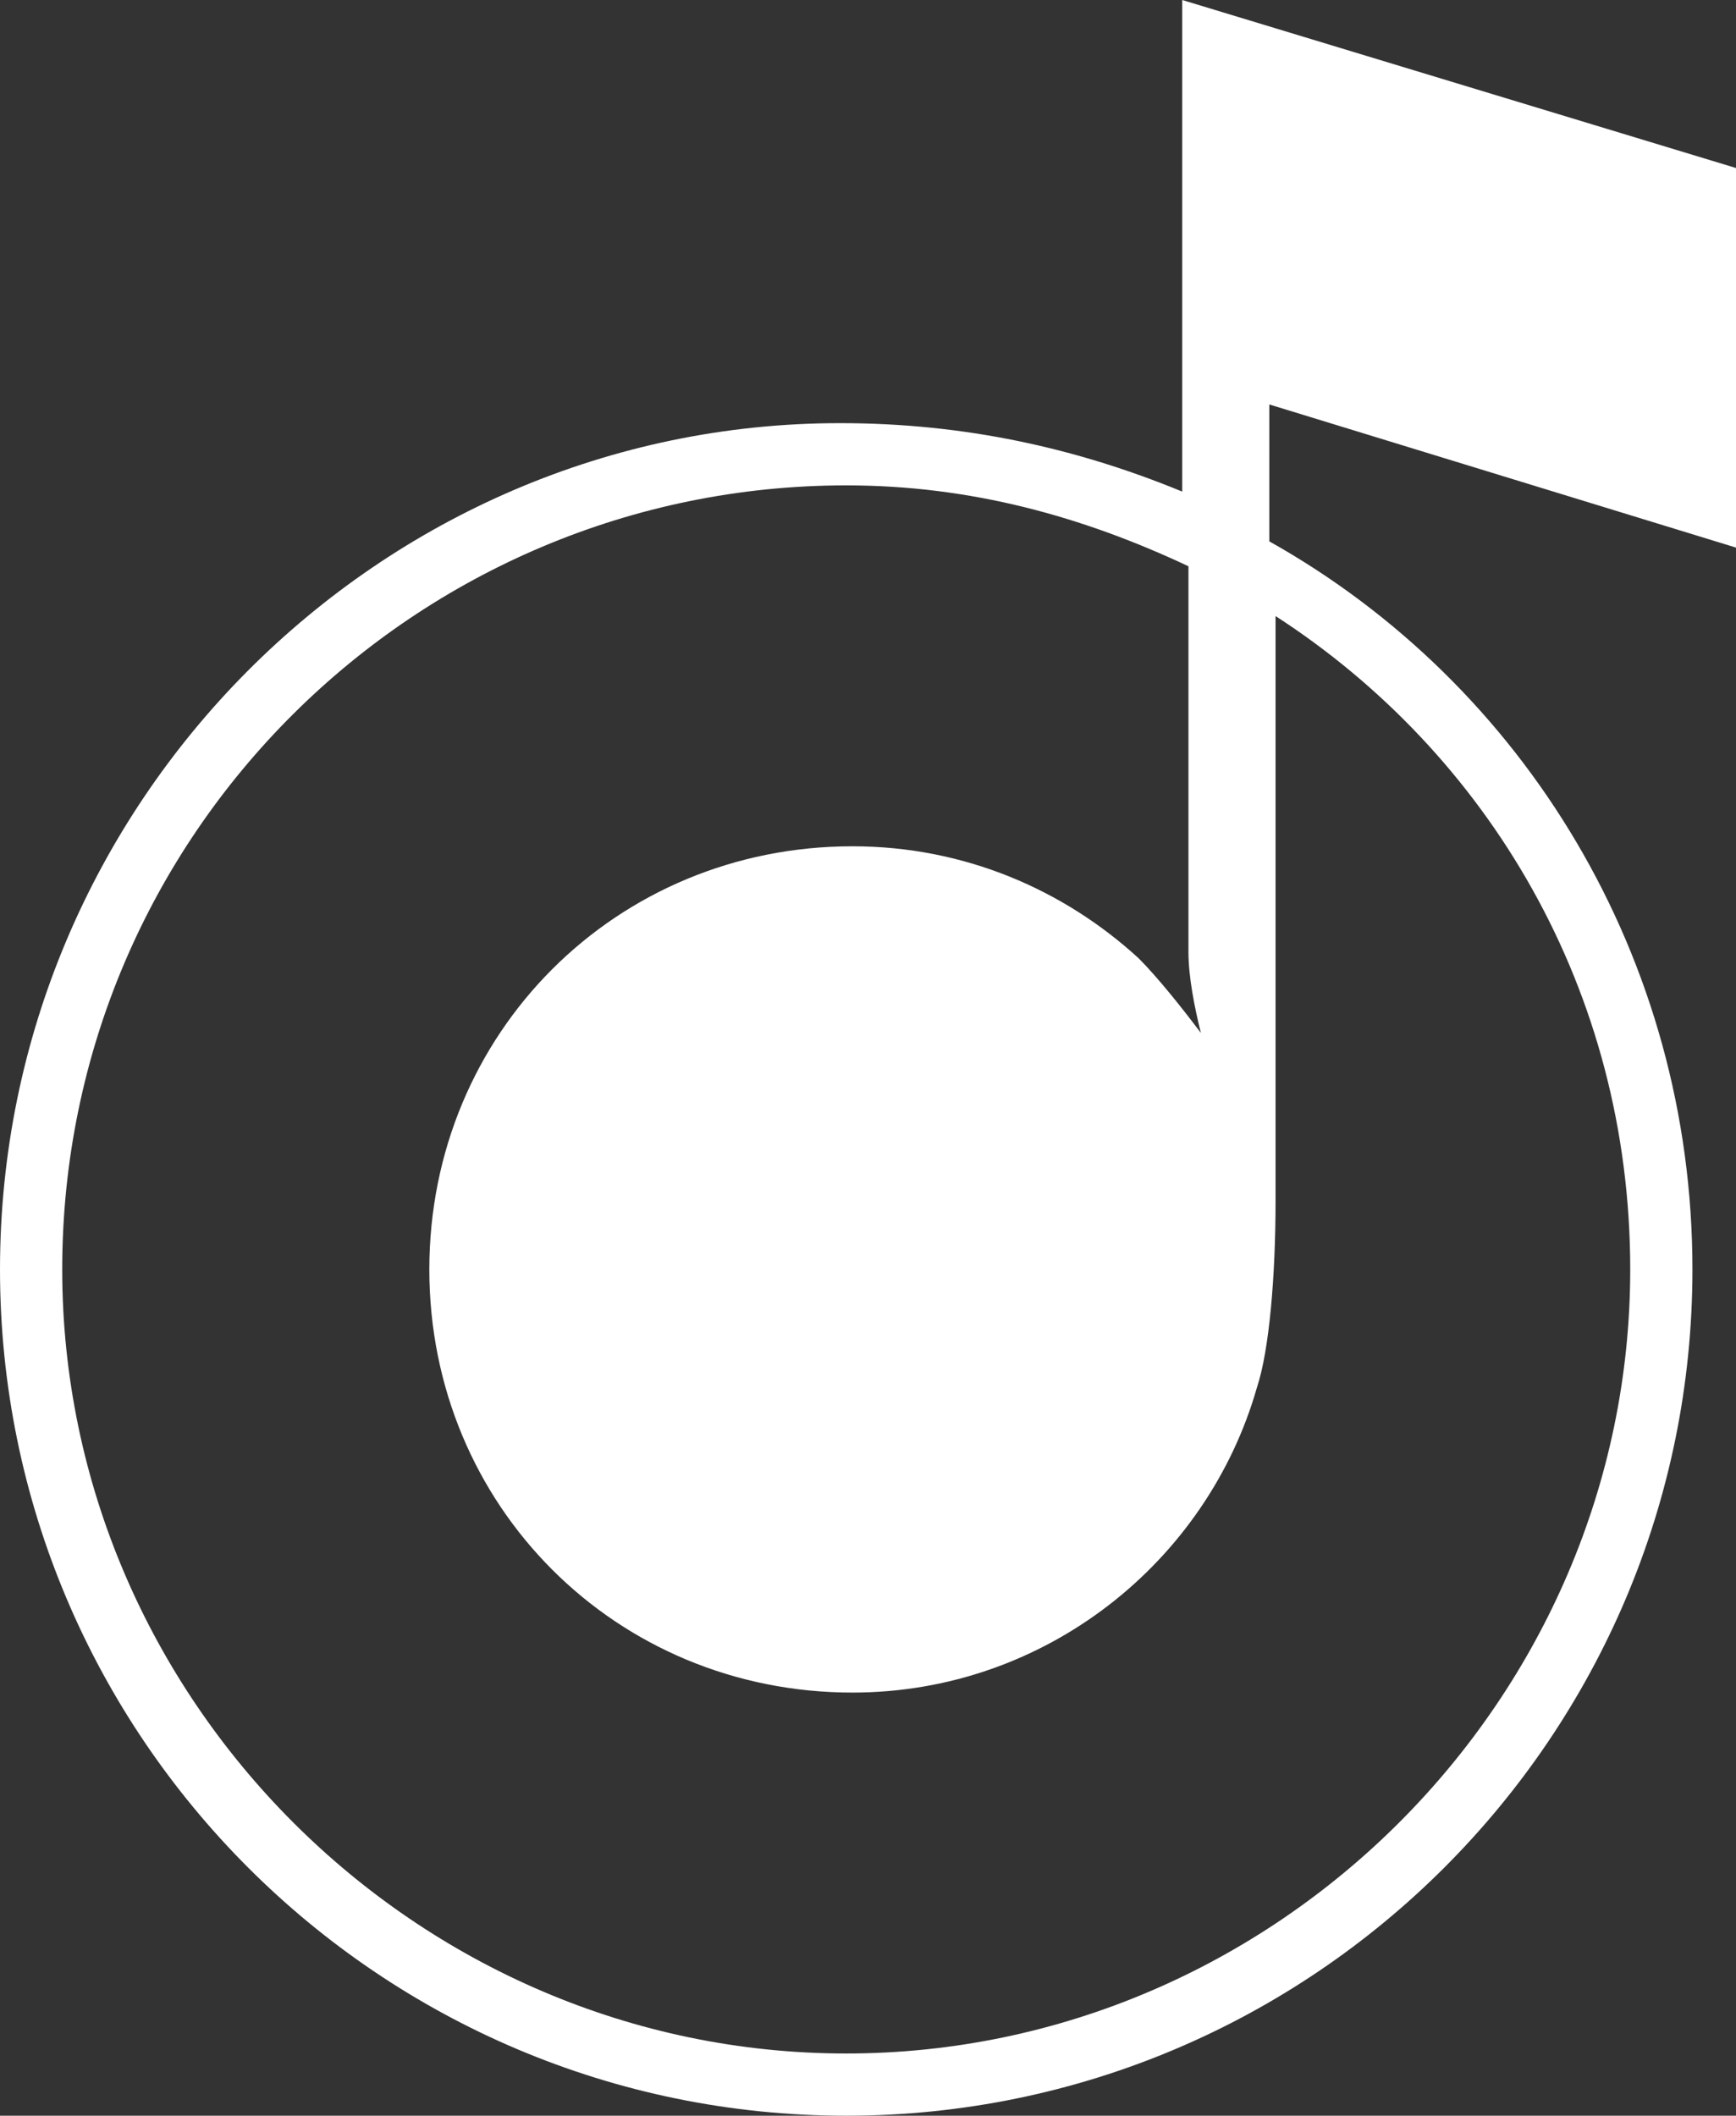 <?xml version="1.0" encoding="UTF-8"?> <!-- Generator: Adobe Illustrator 24.0.3, SVG Export Plug-In . SVG Version: 6.00 Build 0) --> <svg xmlns="http://www.w3.org/2000/svg" xmlns:xlink="http://www.w3.org/1999/xlink" id="Слой_1" x="0px" y="0px" viewBox="0 0 27.9 34" style="enable-background:new 0 0 27.9 34;" xml:space="preserve"><rect x="0" y="0" width="27.9" height="34" fill="#333333" stroke="none"/> <style type="text/css"> .st0{fill:#FFFFFF;} </style> <title>Logo_Composit_Black_RU</title> <desc>Created with Sketch.</desc> <path class="st0" d="M27.9,8.8V2.7L19,0v5.4v2.5c-1.7-0.7-3.5-1.1-5.5-1.1C6.1,6.8,0,12.9,0,20.4S6.1,34,13.6,34s13.6-6.1,13.6-13.6 c0-5-2.7-9.4-6.8-11.7V6.5L27.9,8.8z M26.2,20.4c0,6.9-5.7,12.6-12.6,12.6S1,27.3,1,20.4C1,13.4,6.7,7.8,13.6,7.8 c2,0,3.8,0.5,5.5,1.3v6.2c0,0.4,0.1,0.9,0.2,1.3c-0.3-0.4-0.7-0.9-1-1.2c-1.2-1.1-2.8-1.8-4.6-1.8c-3.8,0-6.8,3-6.8,6.8 s3,6.8,6.8,6.8c3.1,0,5.7-2.1,6.5-4.9c0.2-0.6,0.3-1.8,0.3-3c0,0,0,0,0,0l0,0l0-9.4C23.9,12.1,26.2,15.9,26.2,20.4z"></path> </svg> 